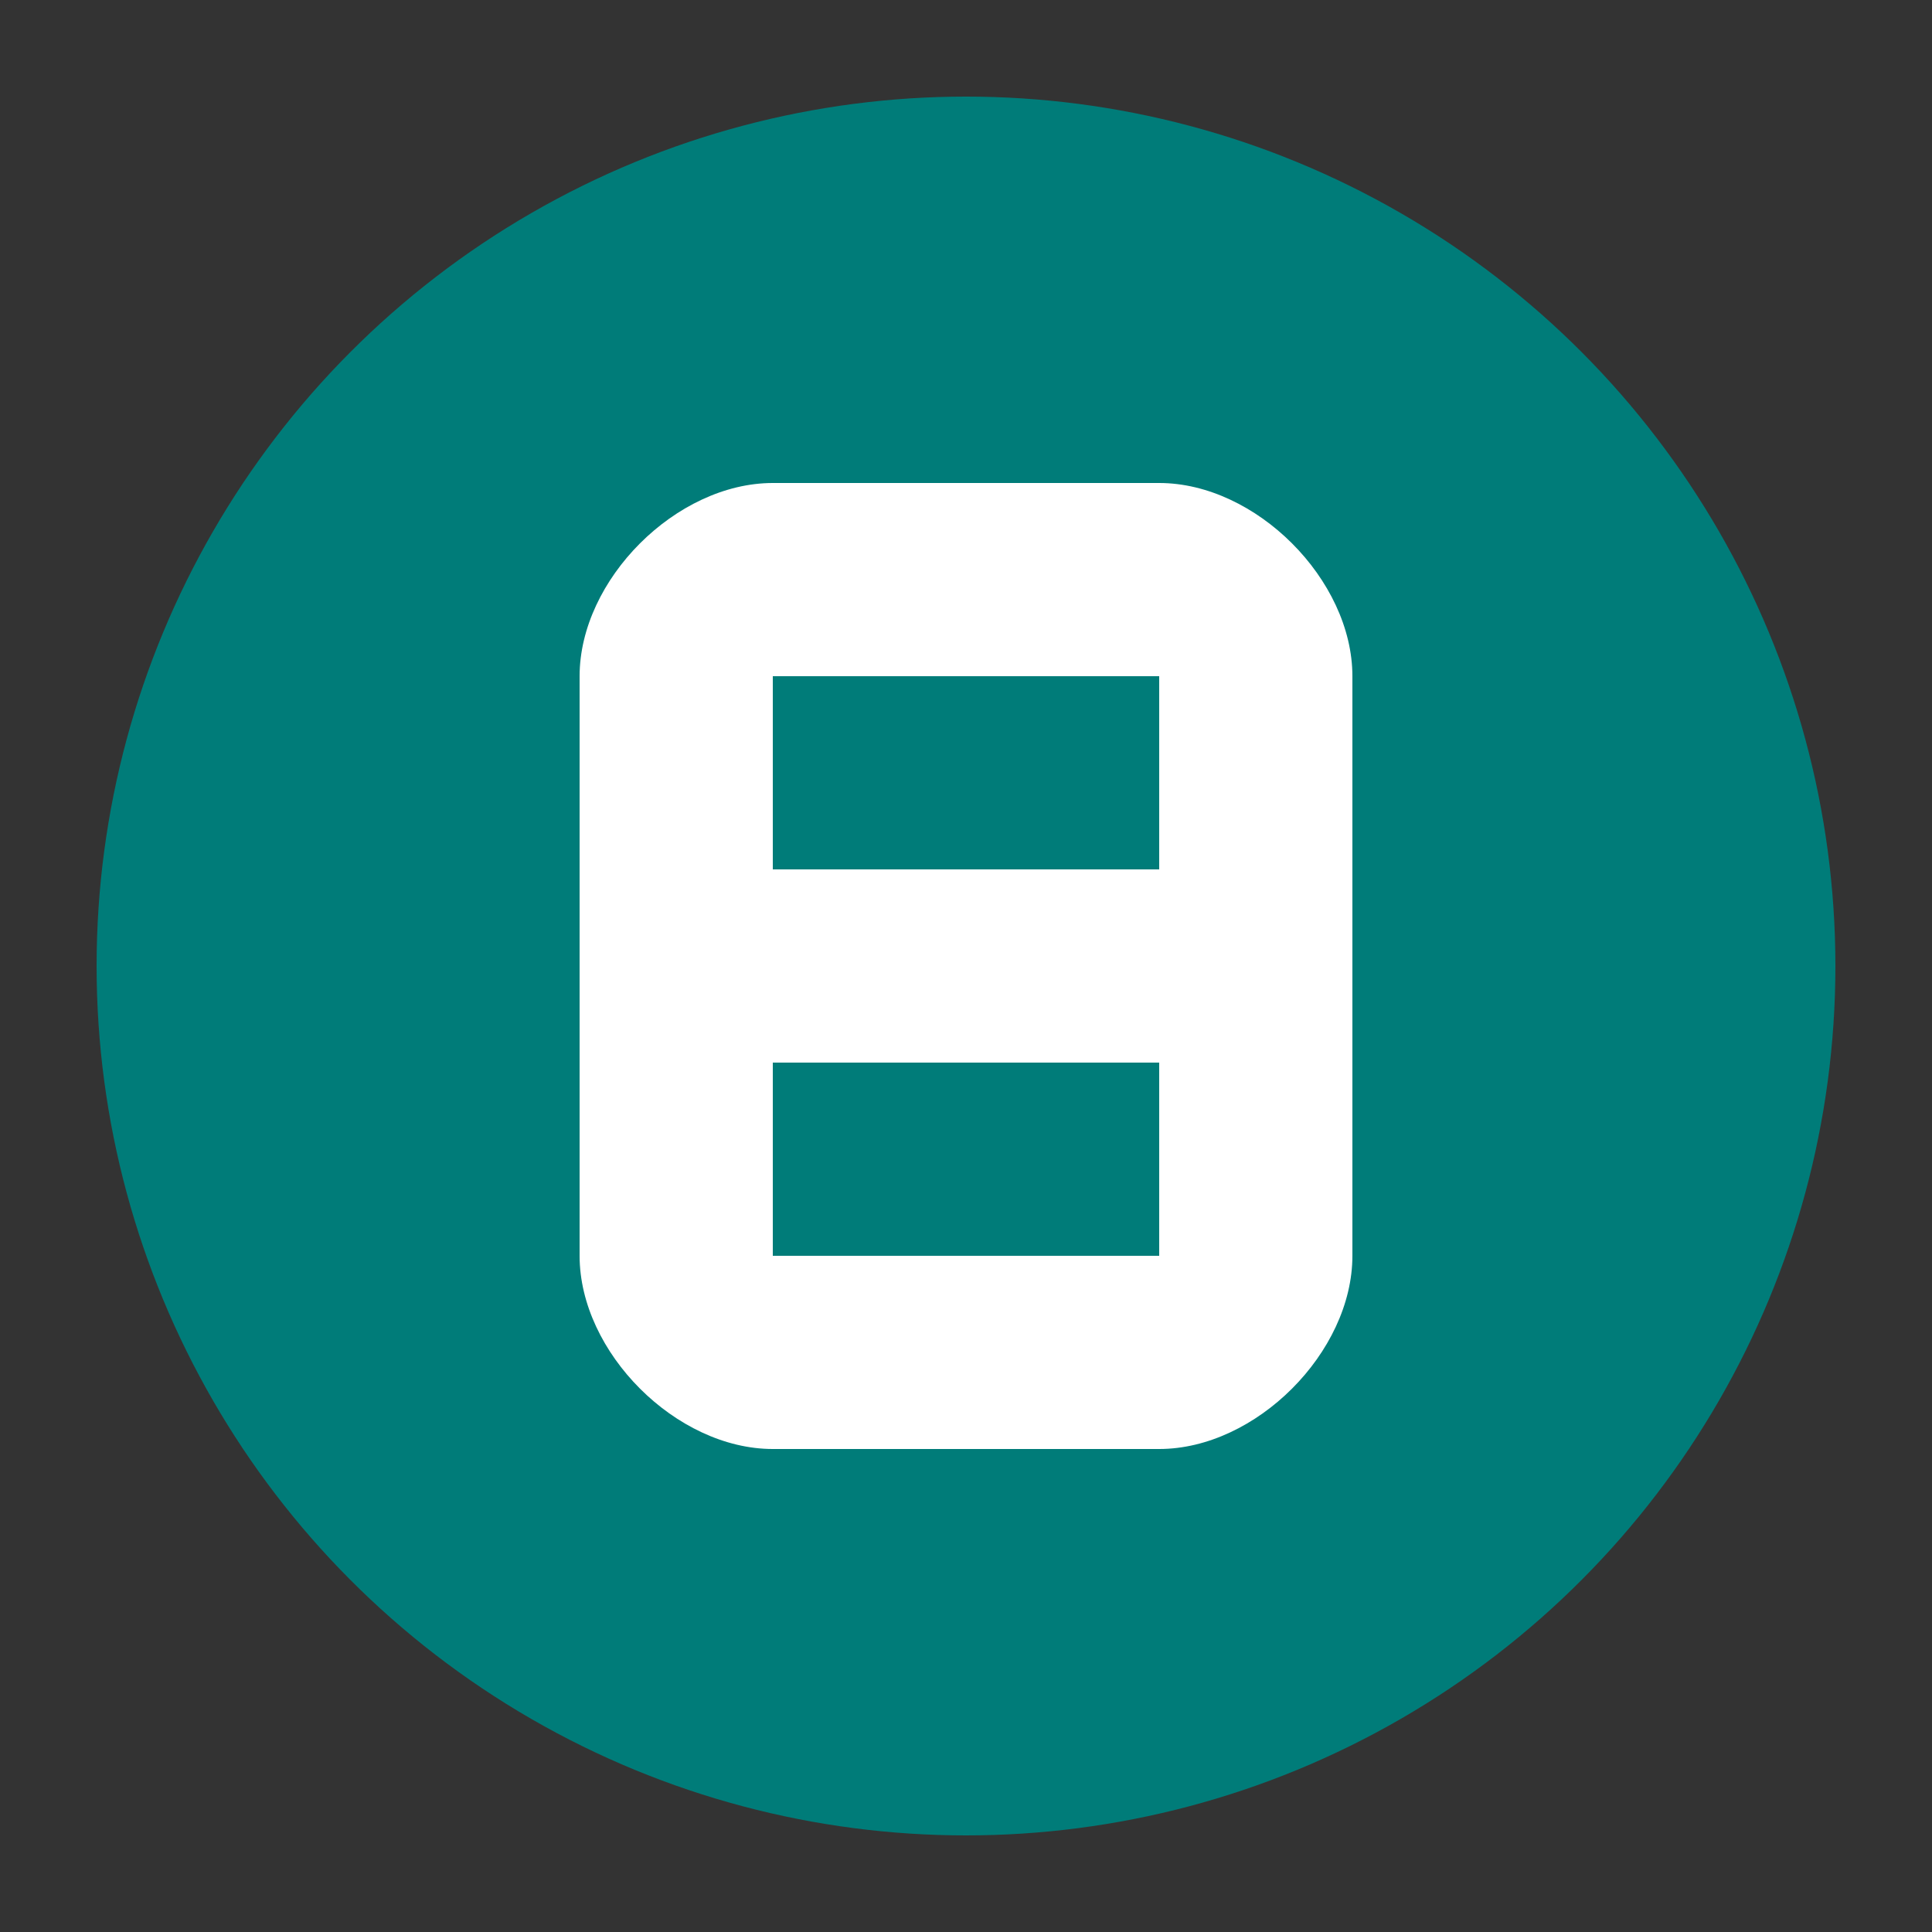 <svg xmlns="http://www.w3.org/2000/svg" viewBox="0 0 40 40">
    <rect x="0" y="0" width="40" height="40" fill="#333333" stroke="none"/>
    <circle cx="20" cy="20" r="18" fill="#007c79"/>
    <path d="M16,10 C14,10 12,12 12,14 L12,26 C12,28 14,30 16,30 L24,30 C26,30 28,28 28,26 L28,14 C28,12 26,10 24,10 L16,10 Z M16,14 L24,14 L24,18 L16,18 L16,14 Z M16,22 L24,22 L24,26 L16,26 L16,22 Z" fill="white"/>
</svg> 